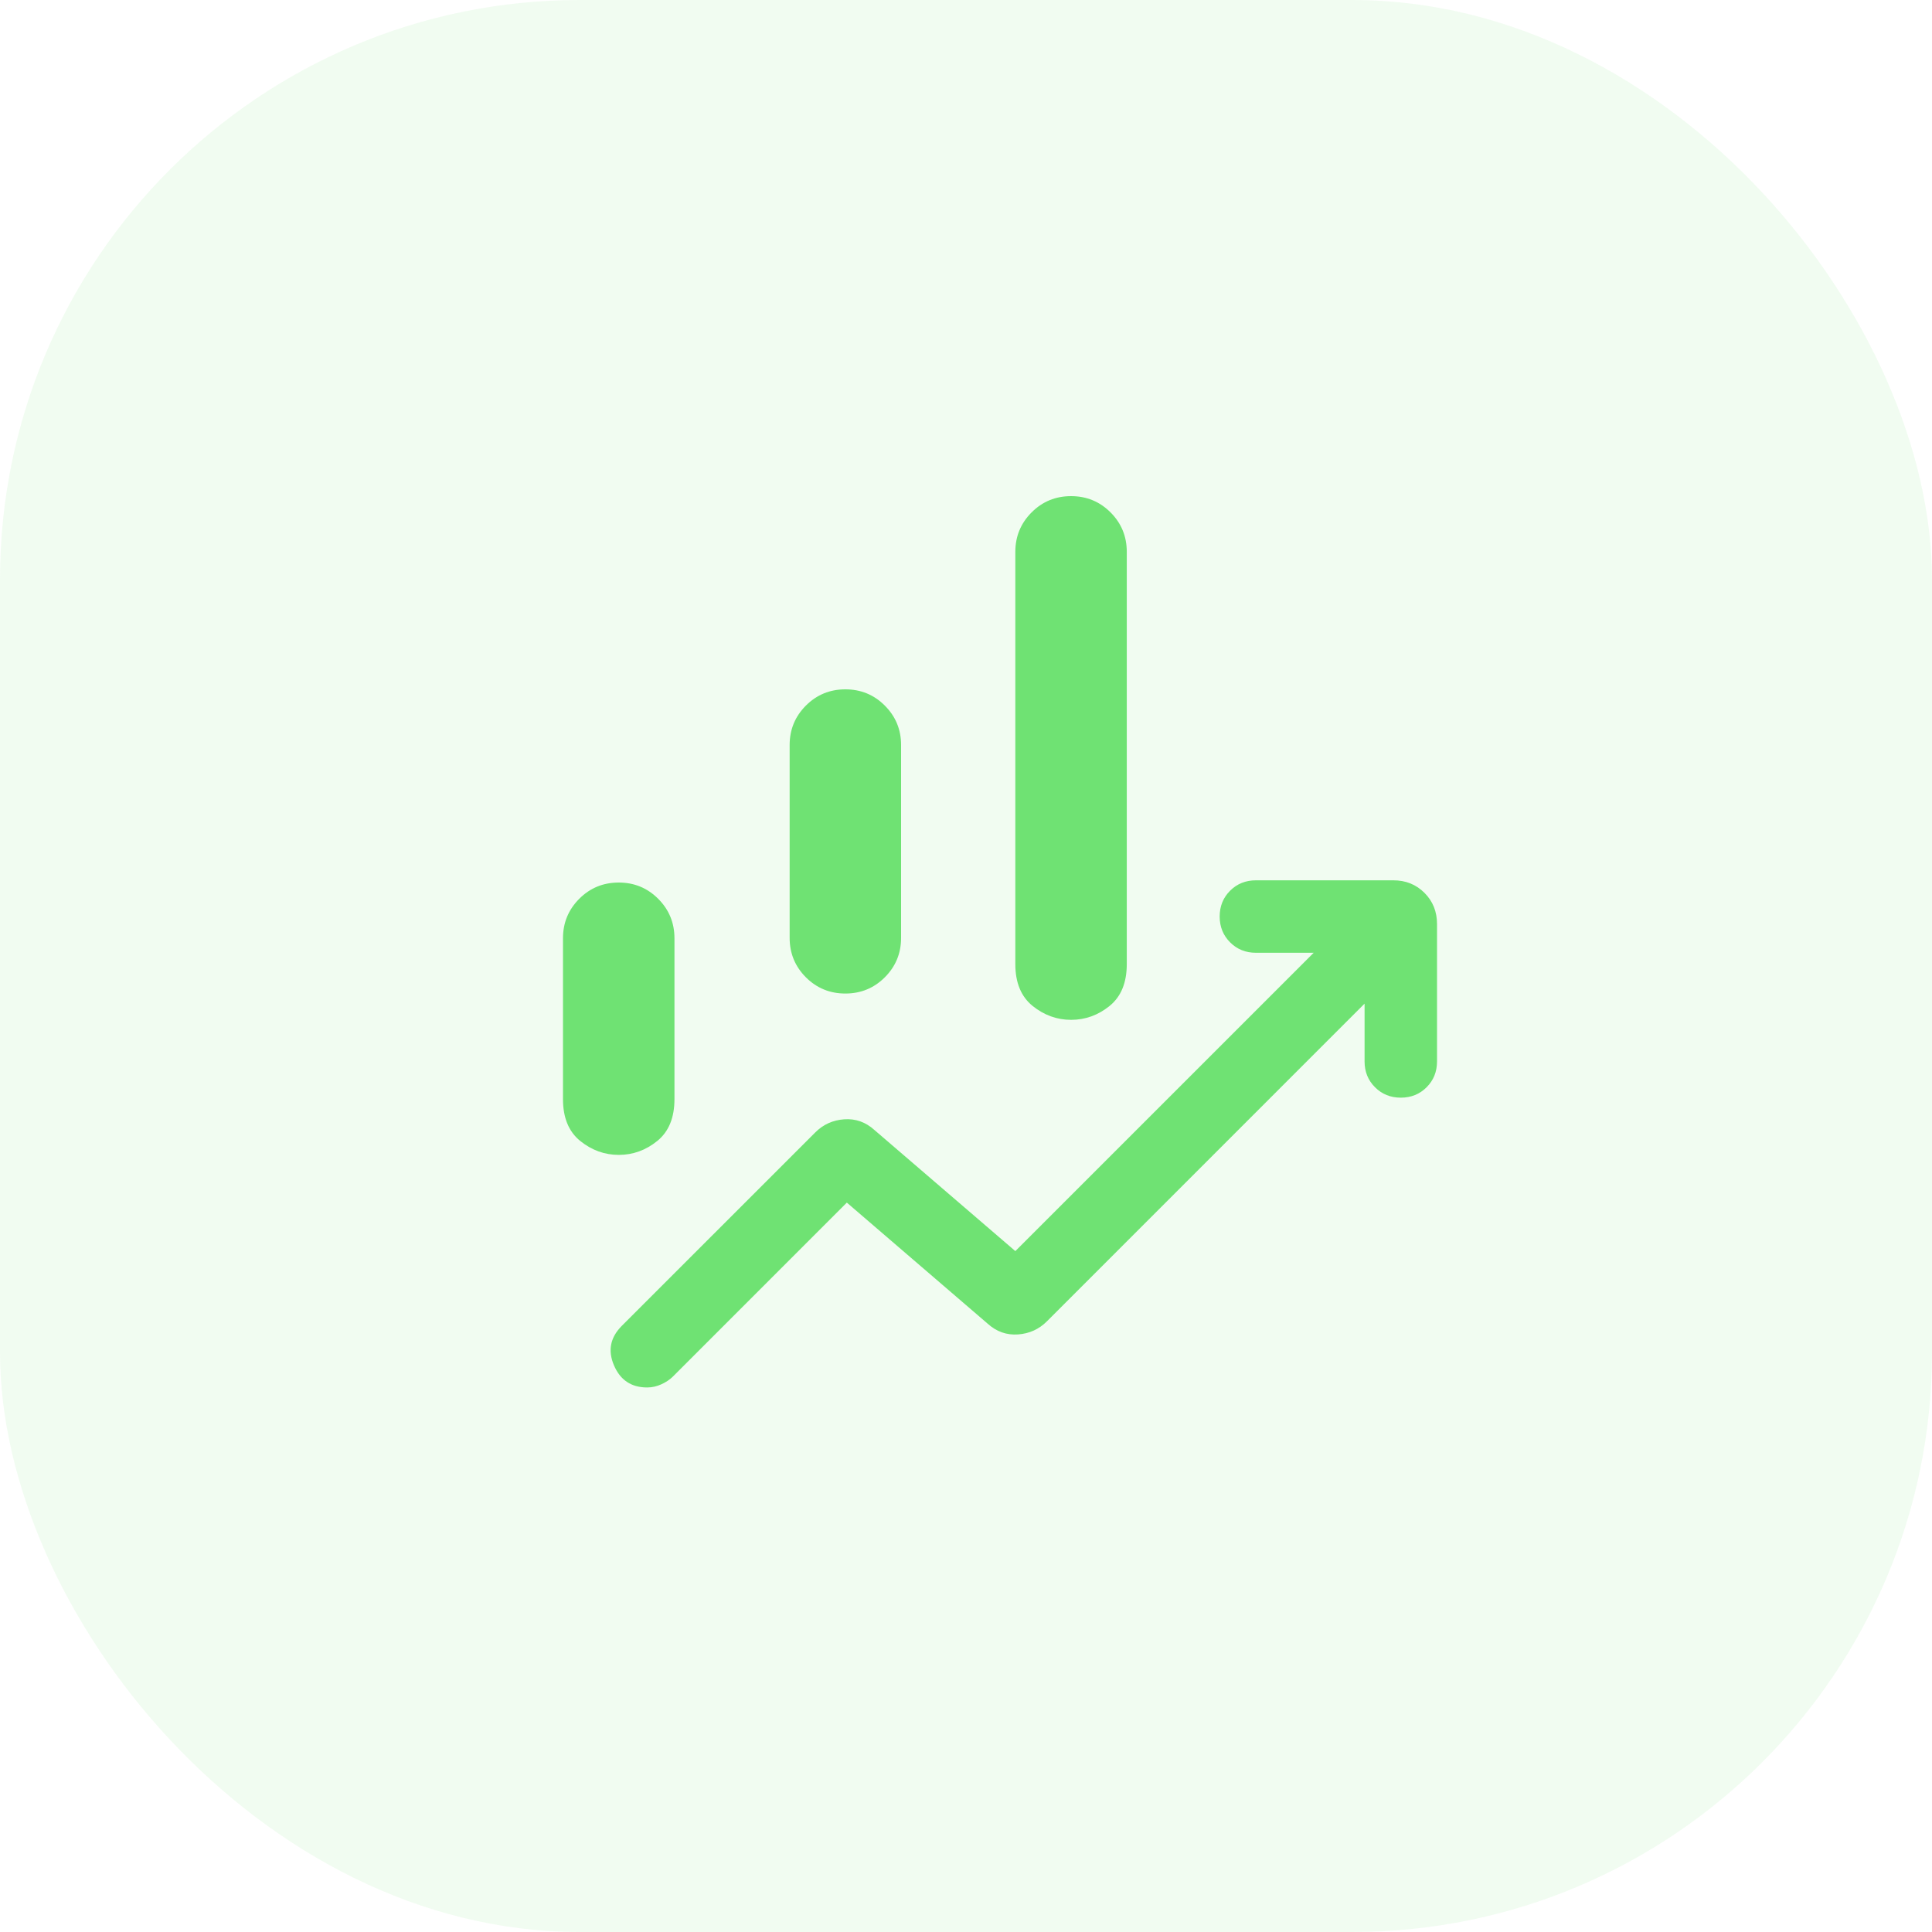 <svg width="60" height="60" viewBox="0 0 60 60" fill="none" xmlns="http://www.w3.org/2000/svg">
<rect width="60" height="60" rx="18" fill="#6FE273" fill-opacity="0.1"/>
<mask id="mask0_3789_4314" style="mask-type:alpha" maskUnits="userSpaceOnUse" x="12" y="11" width="36" height="37">
<rect x="12" y="11.889" width="36" height="36" fill="#D9D9D9"/>
</mask>
<g mask="url(#mask0_3789_4314)">
<path d="M24.523 29.126V23.137C24.523 22.658 24.691 22.25 25.027 21.913C25.364 21.576 25.773 21.408 26.253 21.408C26.734 21.408 27.143 21.576 27.479 21.913C27.816 22.25 27.984 22.658 27.984 23.137V29.126C27.984 29.606 27.816 30.014 27.479 30.351C27.143 30.687 26.734 30.855 26.253 30.855C25.773 30.855 25.364 30.687 25.027 30.351C24.691 30.014 24.523 29.606 24.523 29.126ZM31.532 29.941V17.139C31.532 16.658 31.701 16.25 32.037 15.913C32.373 15.576 32.782 15.408 33.263 15.408C33.744 15.408 34.152 15.576 34.489 15.913C34.825 16.25 34.993 16.658 34.993 17.139V29.941C34.993 30.518 34.816 30.95 34.461 31.239C34.105 31.527 33.707 31.672 33.265 31.672C32.823 31.672 32.424 31.527 32.067 31.239C31.711 30.95 31.532 30.518 31.532 29.941ZM17.484 34.135V29.139C17.484 28.658 17.653 28.25 17.989 27.913C18.326 27.576 18.734 27.408 19.215 27.408C19.696 27.408 20.104 27.576 20.441 27.913C20.777 28.25 20.946 28.658 20.946 29.139V34.135C20.946 34.712 20.768 35.145 20.413 35.433C20.057 35.721 19.659 35.866 19.217 35.866C18.775 35.866 18.376 35.721 18.019 35.433C17.663 35.145 17.484 34.712 17.484 34.135ZM20.098 43.089C19.605 43.089 19.262 42.859 19.067 42.401C18.871 41.942 18.953 41.533 19.313 41.173L25.319 35.168C25.565 34.922 25.864 34.786 26.217 34.761C26.57 34.736 26.883 34.846 27.156 35.093L31.532 38.854L40.798 29.589H39.003C38.685 29.589 38.417 29.481 38.202 29.265C37.986 29.049 37.878 28.782 37.878 28.463C37.878 28.145 37.986 27.877 38.202 27.662C38.417 27.447 38.685 27.339 39.003 27.339H43.273C43.657 27.339 43.979 27.469 44.239 27.729C44.498 27.988 44.628 28.311 44.628 28.695V32.964C44.628 33.283 44.52 33.55 44.305 33.765C44.089 33.981 43.822 34.089 43.503 34.089C43.184 34.089 42.917 33.981 42.702 33.765C42.486 33.55 42.378 33.283 42.378 32.964V31.169L32.513 41.035C32.267 41.281 31.967 41.417 31.614 41.442C31.262 41.467 30.949 41.356 30.675 41.11L26.299 37.348L20.894 42.754C20.799 42.847 20.681 42.926 20.538 42.991C20.396 43.056 20.25 43.089 20.098 43.089Z" fill="#6FE273"/>
</g>
</svg>
